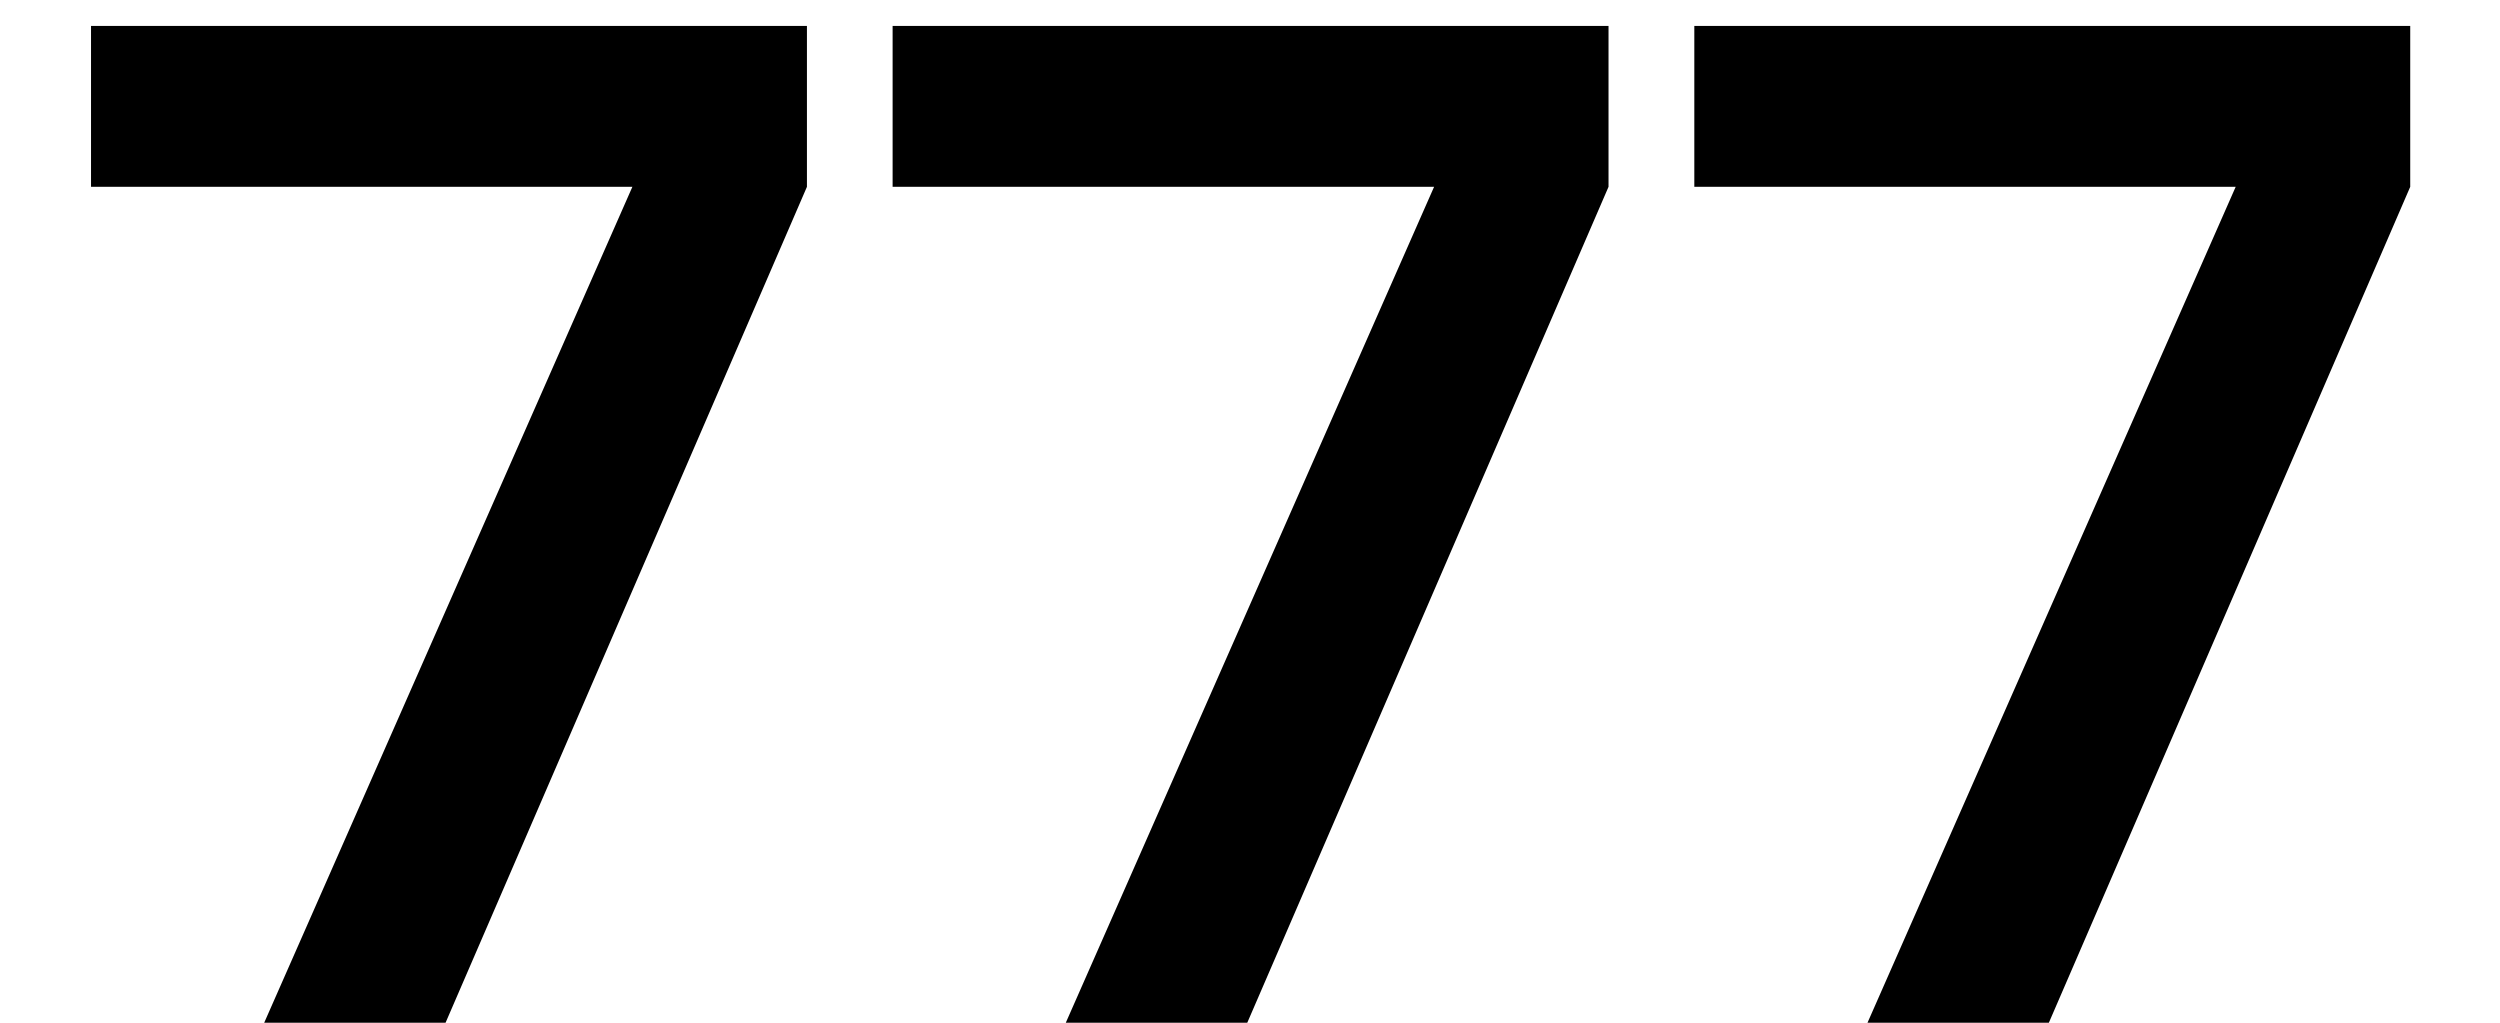 <svg width="22" height="9" viewBox="0 0 22 9" fill="none" xmlns="http://www.w3.org/2000/svg">
<path d="M0.801 0.228H7.101V1.644L3.921 9H2.325L5.565 1.644H0.801V0.228ZM7.855 0.228H14.155V1.644L10.976 9H9.379L12.62 1.644H7.855V0.228ZM14.91 0.228H21.21V1.644L18.03 9H16.434L19.674 1.644H14.91V0.228Z" fill="currentColor"/>
</svg>

